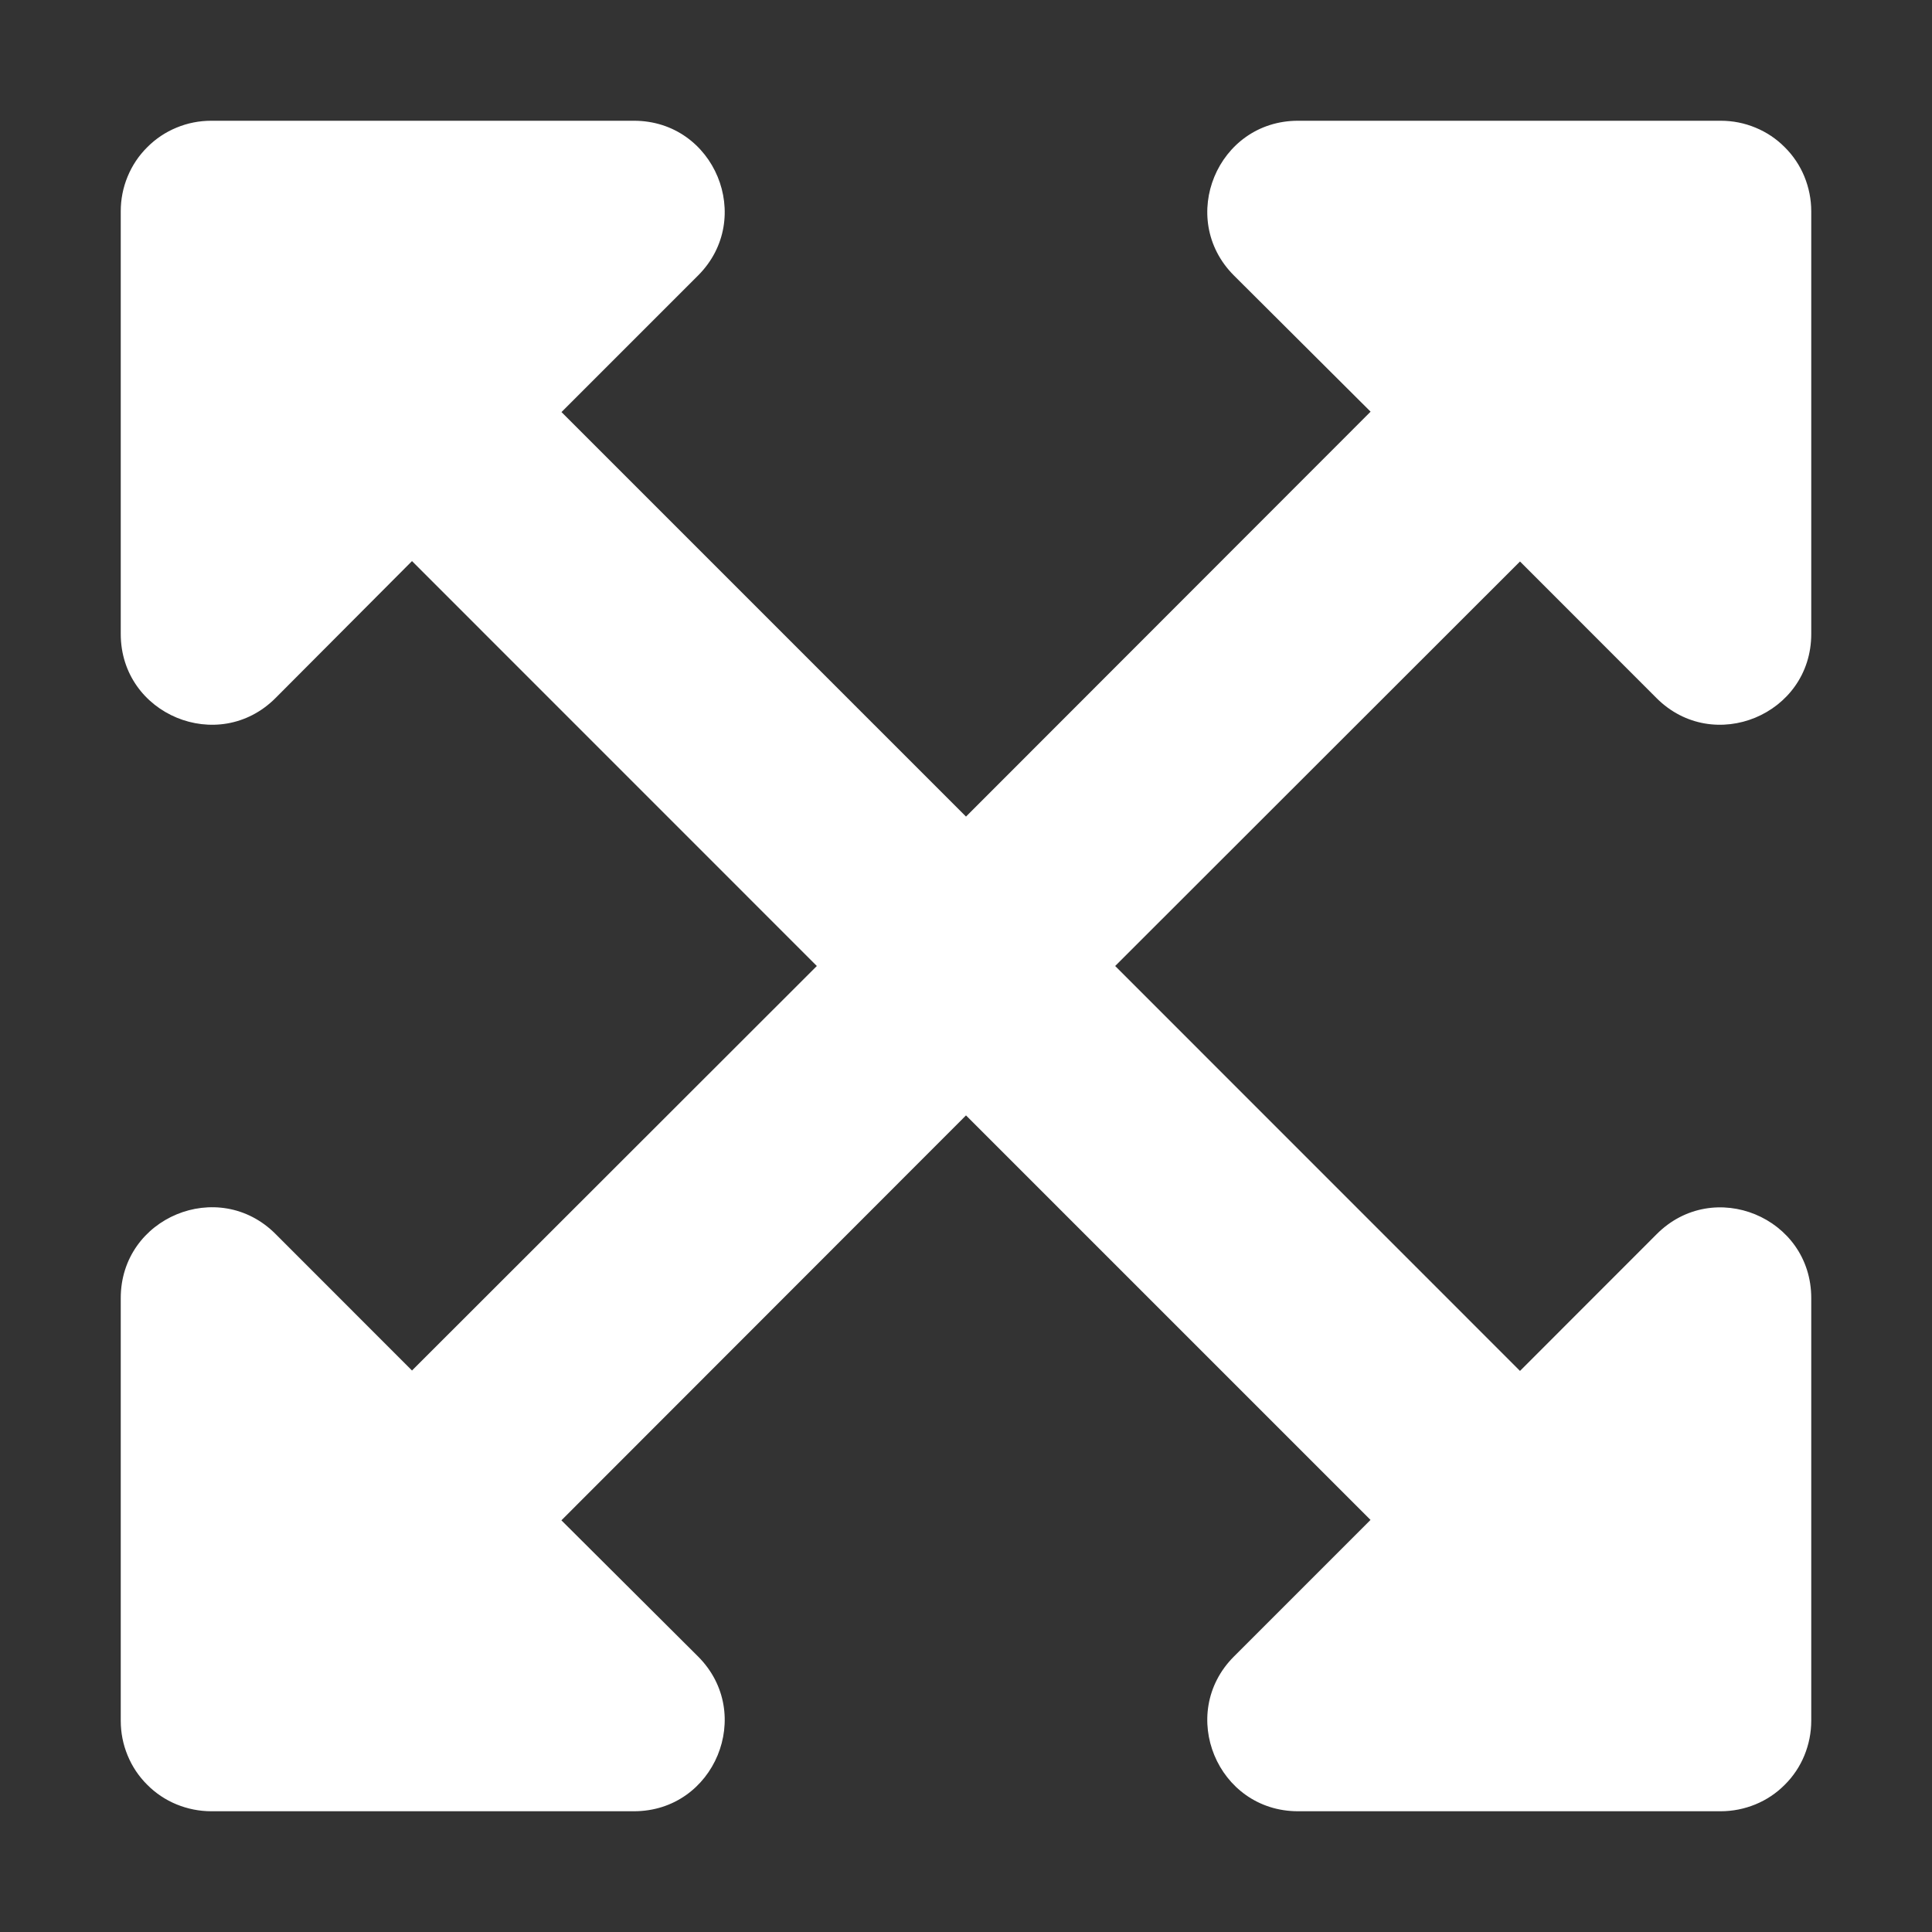 <svg width="24" height="24" viewBox="0 0 24 24" fill="none" xmlns="http://www.w3.org/2000/svg">
<rect x="0" y="0" width="24" height="24" fill="#333333" stroke="none"/>
<path d="M22.5 16.125V21.375C22.5 21.523 22.471 21.669 22.415 21.806C22.359 21.943 22.276 22.067 22.171 22.171C22.067 22.276 21.943 22.359 21.806 22.415C21.669 22.471 21.523 22.5 21.375 22.5H16.125C15.122 22.5 14.621 21.286 15.328 20.578L17.025 18.881L12 13.856L6.974 18.886L8.672 20.578C9.379 21.286 8.878 22.5 7.875 22.5H2.625C2.477 22.5 2.331 22.471 2.194 22.415C2.057 22.359 1.933 22.276 1.829 22.171C1.724 22.067 1.641 21.943 1.585 21.806C1.528 21.669 1.5 21.523 1.5 21.375V16.125C1.5 15.122 2.714 14.62 3.422 15.328L5.118 17.025L10.147 12L5.118 6.97L3.422 8.672C2.714 9.38 1.5 8.878 1.5 7.875V2.625C1.5 2.477 1.528 2.331 1.585 2.194C1.641 2.057 1.724 1.933 1.829 1.829C1.933 1.724 2.057 1.641 2.194 1.585C2.331 1.528 2.477 1.5 2.625 1.5H7.875C8.878 1.5 9.379 2.714 8.672 3.422L6.975 5.119L12 10.144L17.026 5.114L15.328 3.422C14.621 2.714 15.122 1.5 16.125 1.5H21.375C21.523 1.5 21.669 1.528 21.806 1.585C21.943 1.641 22.067 1.724 22.171 1.829C22.276 1.933 22.359 2.057 22.415 2.194C22.471 2.331 22.5 2.477 22.5 2.625V7.875C22.5 8.878 21.286 9.38 20.578 8.672L18.882 6.975L13.853 12L18.882 17.03L20.578 15.333C21.286 14.62 22.5 15.122 22.5 16.125Z" fill="white"/>
</svg>
